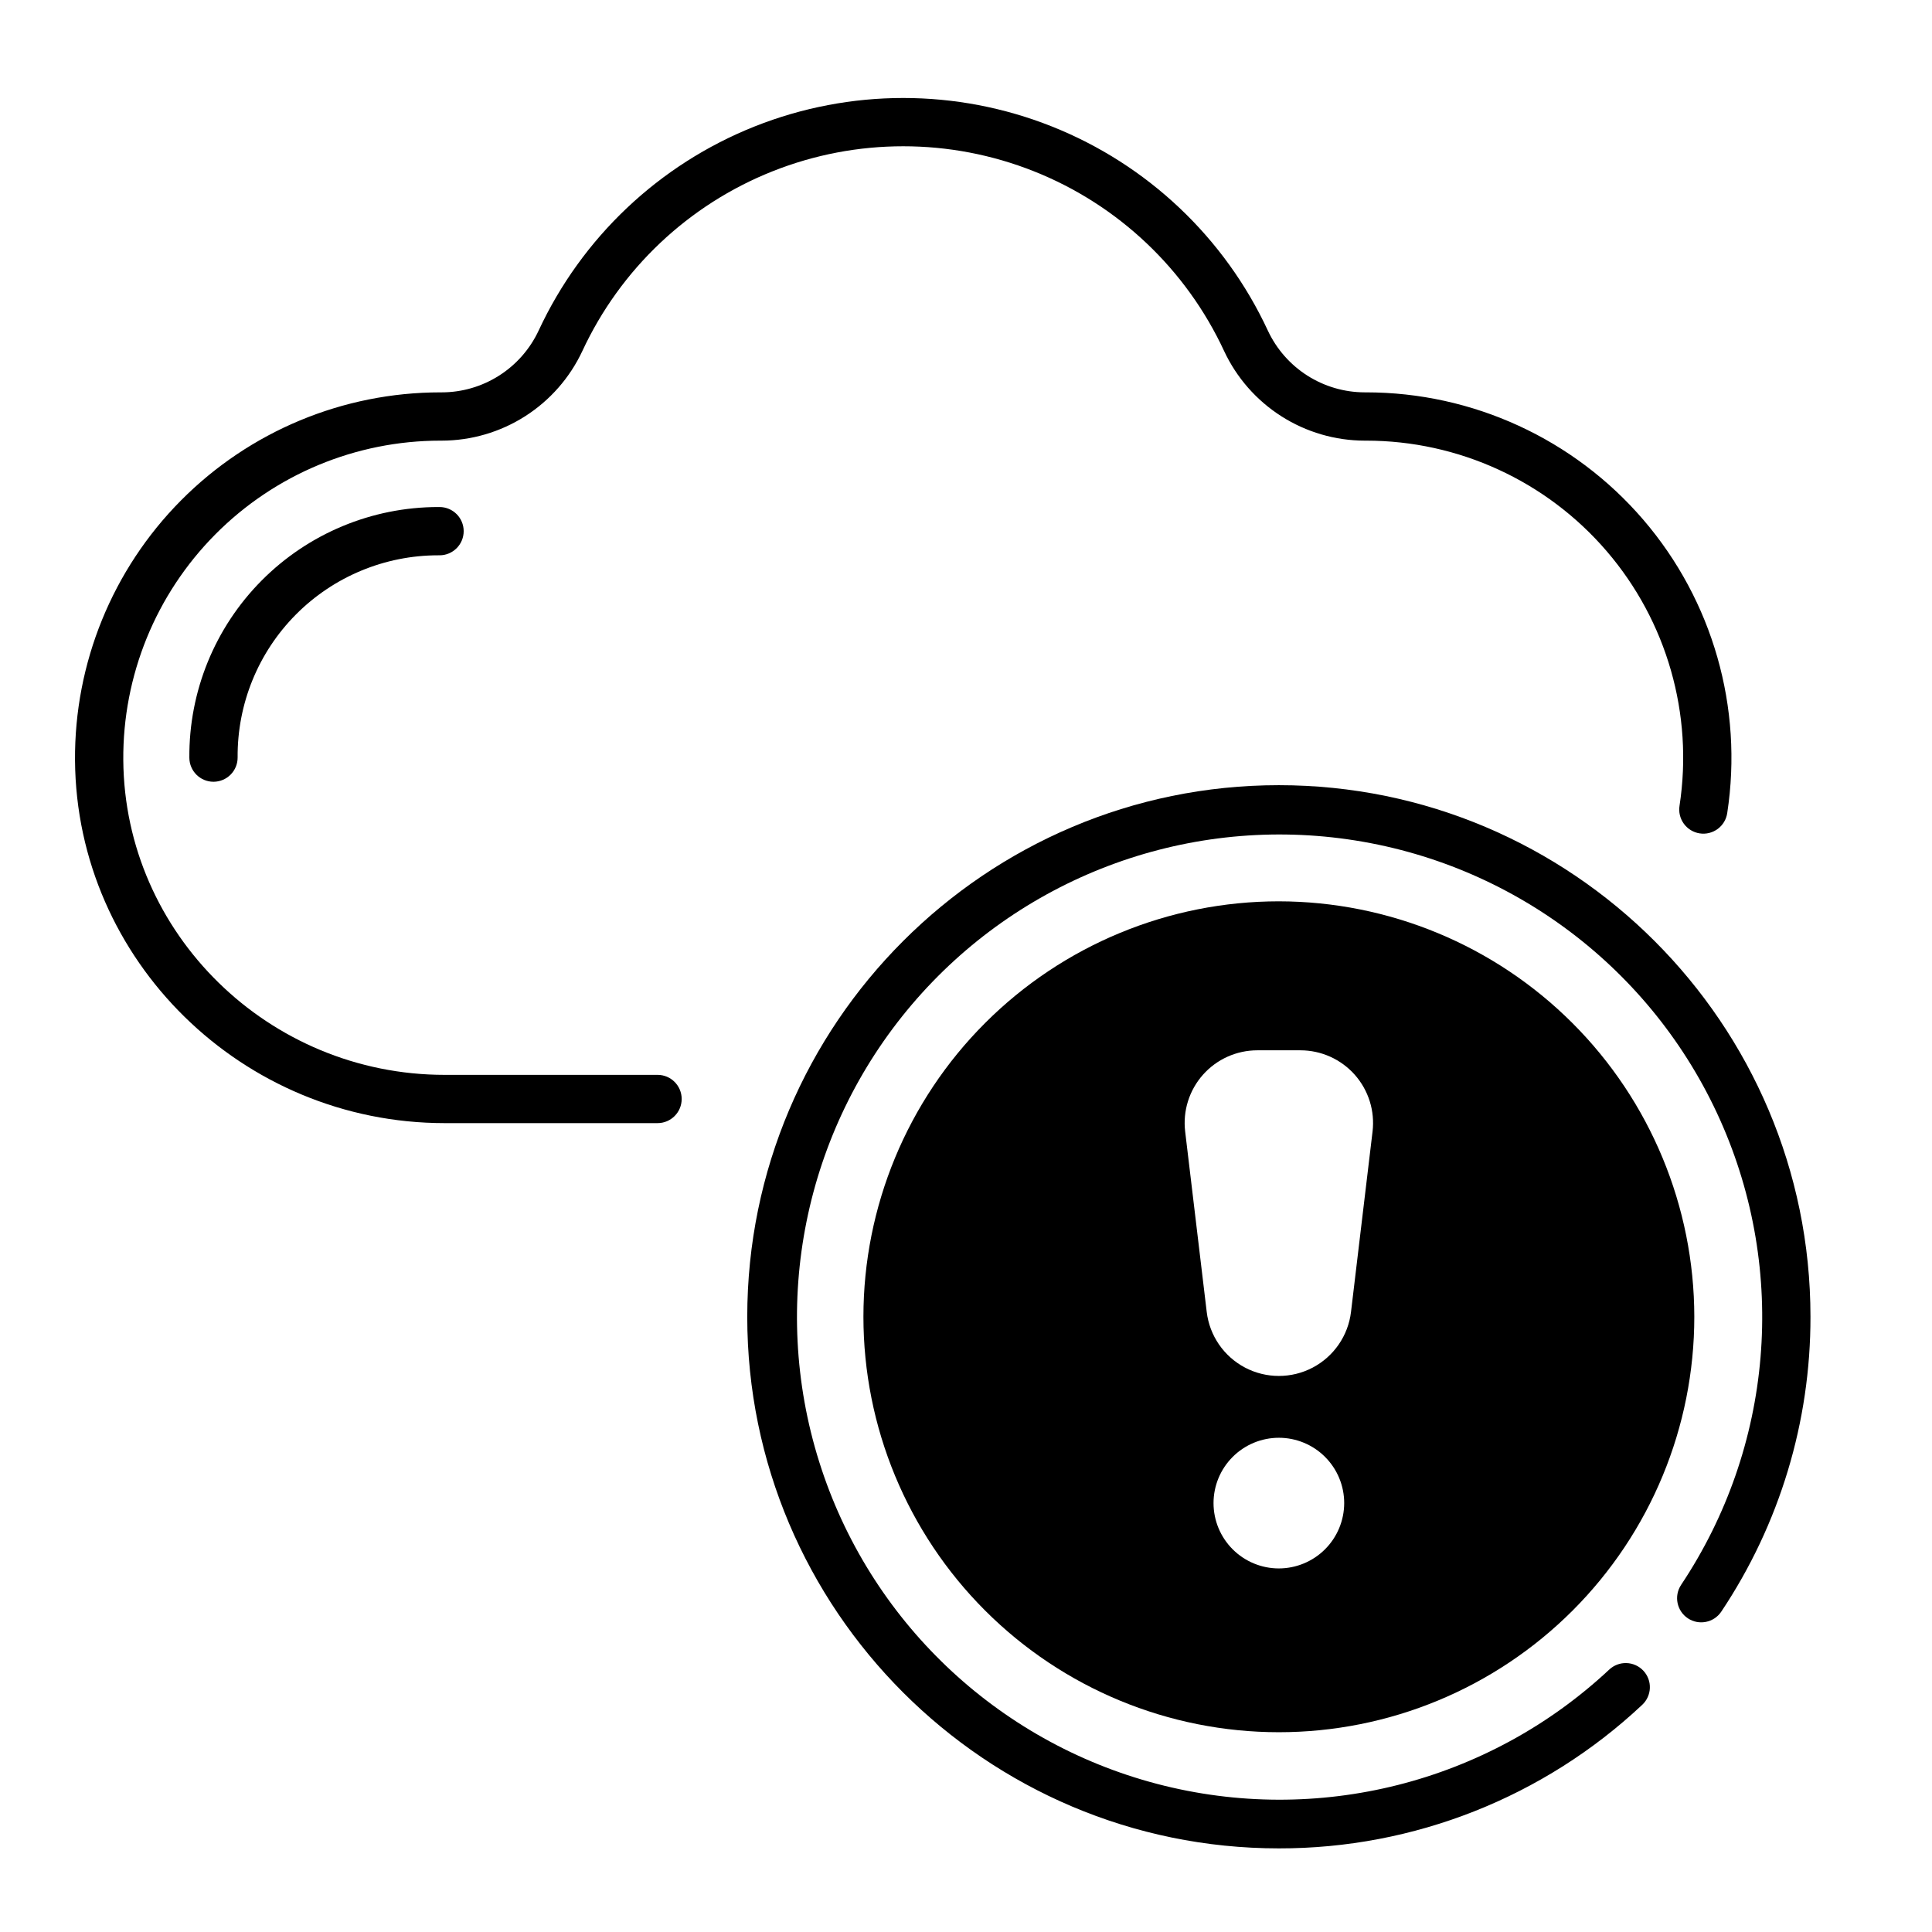 <?xml version="1.0" encoding="UTF-8"?>
<!-- Uploaded to: SVG Repo, www.svgrepo.com, Generator: SVG Repo Mixer Tools -->
<svg fill="#000000" width="800px" height="800px" version="1.1" viewBox="144 144 512 512" xmlns="http://www.w3.org/2000/svg">
 <g>
  <path d="m318.26 428.85h-56.414c-46.621 0-84.828-37.414-85.172-83.398-0.172-22.398 8.609-43.938 24.387-59.836 15.777-15.898 37.25-24.84 59.648-24.84h0.348c7.824-0.012 15.488-2.25 22.086-6.453 6.602-4.207 11.867-10.203 15.184-17.293 10.094-21.727 28.117-38.77 50.379-47.625 22.258-8.855 47.062-8.855 69.324 0 22.258 8.855 40.285 25.898 50.375 47.625 3.312 7.086 8.578 13.082 15.176 17.289 6.598 4.203 14.254 6.445 22.078 6.457h0.367-0.004c24.508-0.004 47.793 10.691 63.758 29.281 15.965 18.59 23.02 43.223 19.316 67.449-0.277 1.684 0.133 3.406 1.137 4.789 1 1.379 2.512 2.305 4.199 2.562 1.688 0.262 3.406-0.164 4.781-1.18 1.371-1.016 2.281-2.535 2.523-4.227 4.269-27.91-3.856-56.297-22.25-77.719s-45.227-33.75-73.465-33.75h-0.348c-5.387-0.004-10.664-1.547-15.211-4.441-4.547-2.894-8.172-7.023-10.457-11.902-11.469-24.691-31.953-44.055-57.25-54.121-25.297-10.062-53.484-10.062-78.781 0-25.293 10.066-45.777 29.43-57.246 54.121-2.289 4.883-5.918 9.012-10.469 11.906-4.551 2.898-9.828 4.438-15.223 4.438h-0.328c-25.809 0-50.547 10.305-68.727 28.621-18.18 18.316-28.297 43.133-28.102 68.941 0.395 52.988 44.34 96.098 97.961 96.098h56.418c3.531 0 6.394-2.863 6.394-6.398 0-3.531-2.863-6.394-6.394-6.394z"/>
  <path d="m260.13 278.37c-17.578 0-34.43 7.019-46.812 19.496-12.383 12.477-19.27 29.379-19.137 46.957 0.027 3.516 2.883 6.348 6.394 6.352h0.051c1.695-0.016 3.316-0.699 4.508-1.91 1.191-1.207 1.852-2.84 1.84-4.535-0.109-14.168 5.441-27.793 15.422-37.852 9.98-10.059 23.566-15.715 37.734-15.715h0.355-0.004c3.535 0 6.398-2.863 6.398-6.398 0-3.531-2.863-6.394-6.398-6.394z"/>
  <path d="m482.91 352.08c-77.684 0-140.88 63.199-140.88 140.88 0 77.684 63.199 140.88 140.88 140.88 35.773 0.051 70.215-13.555 96.289-38.039 1.242-1.16 1.973-2.766 2.031-4.461 0.059-1.699-0.562-3.348-1.727-4.59-1.16-1.238-2.766-1.965-4.465-2.019-1.695-0.055-3.344 0.57-4.582 1.734-32.098 30.008-77.352 41.441-119.85 30.277-42.496-11.164-76.289-43.367-89.488-85.277-13.203-41.91-3.965-87.664 24.465-121.17 28.43-33.504 72.066-50.07 115.57-43.867 43.5 6.199 80.773 34.297 98.711 74.41 17.934 40.113 14.023 86.625-10.359 123.18-1.938 2.938-1.141 6.887 1.785 8.844 2.926 1.953 6.879 1.176 8.852-1.738 15.465-23.129 23.695-50.34 23.652-78.164 0-77.684-63.199-140.88-140.88-140.88z"/>
  <path d="m482.91 382.86c-29.199 0-57.203 11.602-77.848 32.25-20.648 20.645-32.246 48.648-32.246 77.848 0 29.199 11.598 57.203 32.246 77.852 20.645 20.648 48.648 32.246 77.848 32.246 29.199 0 57.203-11.598 77.852-32.246 20.648-20.648 32.246-48.652 32.246-77.852-0.031-29.188-11.641-57.172-32.281-77.812-20.641-20.641-48.625-32.25-77.816-32.285zm0 176.79c-4.59 0-8.992-1.824-12.238-5.07-3.25-3.246-5.074-7.652-5.074-12.242 0-4.594 1.824-8.996 5.074-12.242 3.246-3.246 7.648-5.07 12.242-5.07 4.59 0 8.992 1.824 12.238 5.07 3.25 3.246 5.074 7.648 5.074 12.242-0.008 4.59-1.832 8.992-5.078 12.234-3.246 3.246-7.644 5.074-12.238 5.078zm24.828-115.77-5.707 47.789c-0.75 6.293-4.551 11.812-10.16 14.762-5.609 2.945-12.309 2.945-17.918 0-5.609-2.949-9.41-8.469-10.16-14.762l-5.711-47.789c-0.652-5.469 1.066-10.949 4.719-15.066 3.656-4.117 8.895-6.473 14.402-6.473h11.418c5.504 0 10.746 2.356 14.402 6.473 3.652 4.117 5.371 9.598 4.719 15.066z"/>
 </g>
</svg>